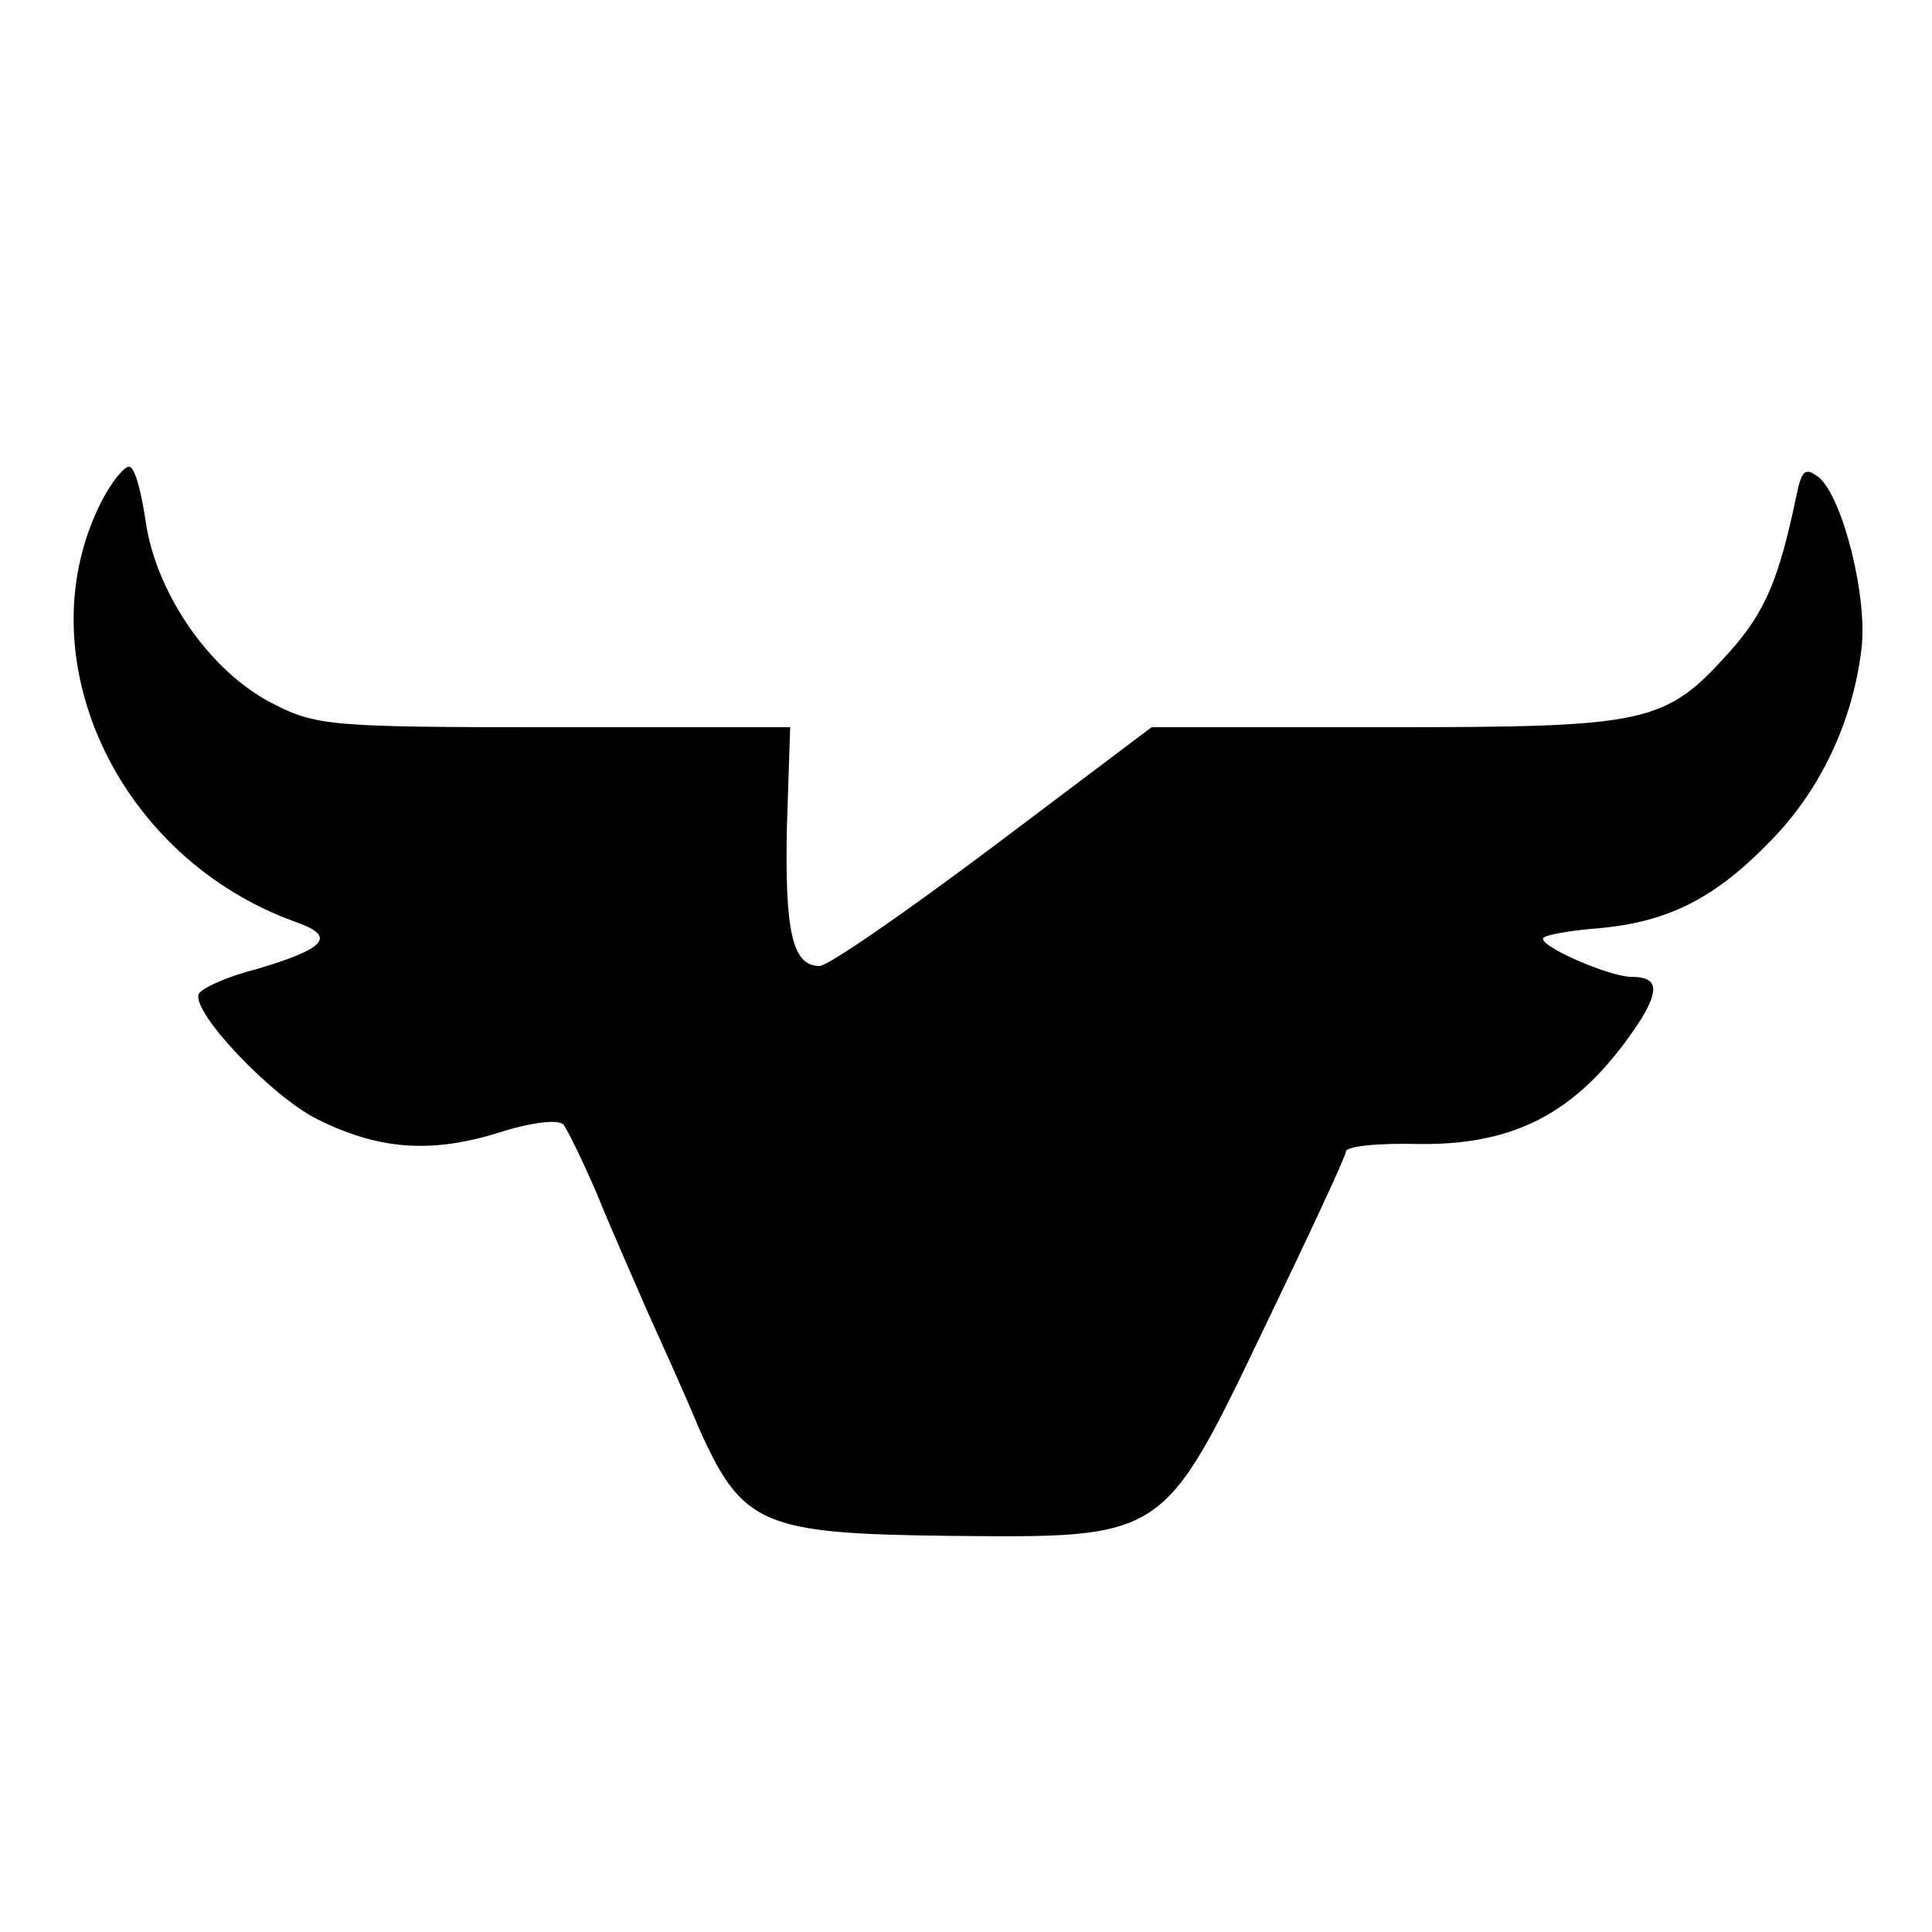 <?xml version="1.0" standalone="no"?>
<!DOCTYPE svg PUBLIC "-//W3C//DTD SVG 20010904//EN"
 "http://www.w3.org/TR/2001/REC-SVG-20010904/DTD/svg10.dtd">
<svg version="1.0" xmlns="http://www.w3.org/2000/svg"
 width="178pt" height="178pt" viewBox="0 0 178 178"
 preserveAspectRatio="xMidYMid meet">
<g transform="translate(0,178) scale(0.1,-0.1)"
fill="#000000" stroke="none">
<path d="M94 1319 c-73 -142 13 -330 180 -389 36 -13 26 -24 -38 -43 -28 -7
-51 -18 -53 -23 -6 -17 67 -94 109 -115 56 -28 104 -32 166 -13 31 10 56 13
61 8 4 -5 18 -34 31 -64 12 -30 33 -77 45 -105 12 -27 35 -77 49 -111 40 -89
58 -97 229 -99 201 -2 198 -4 292 192 41 85 75 158 75 162 0 5 30 8 68 7 92
-1 150 32 204 115 17 28 15 39 -9 39 -20 0 -87 29 -81 36 3 3 27 7 53 9 63 6
106 28 157 81 45 46 75 109 83 176 6 47 -17 139 -39 158 -13 10 -16 7 -21 -17
-16 -77 -29 -107 -61 -143 -60 -67 -75 -70 -318 -70 l-215 0 -146 -110 c-80
-60 -152 -110 -160 -110 -25 0 -32 32 -30 128 l3 92 -217 0 c-208 0 -220 1
-262 23 -57 30 -106 102 -115 168 -4 27 -10 49 -15 49 -5 0 -16 -14 -25 -31z"/>
</g>
</svg>
